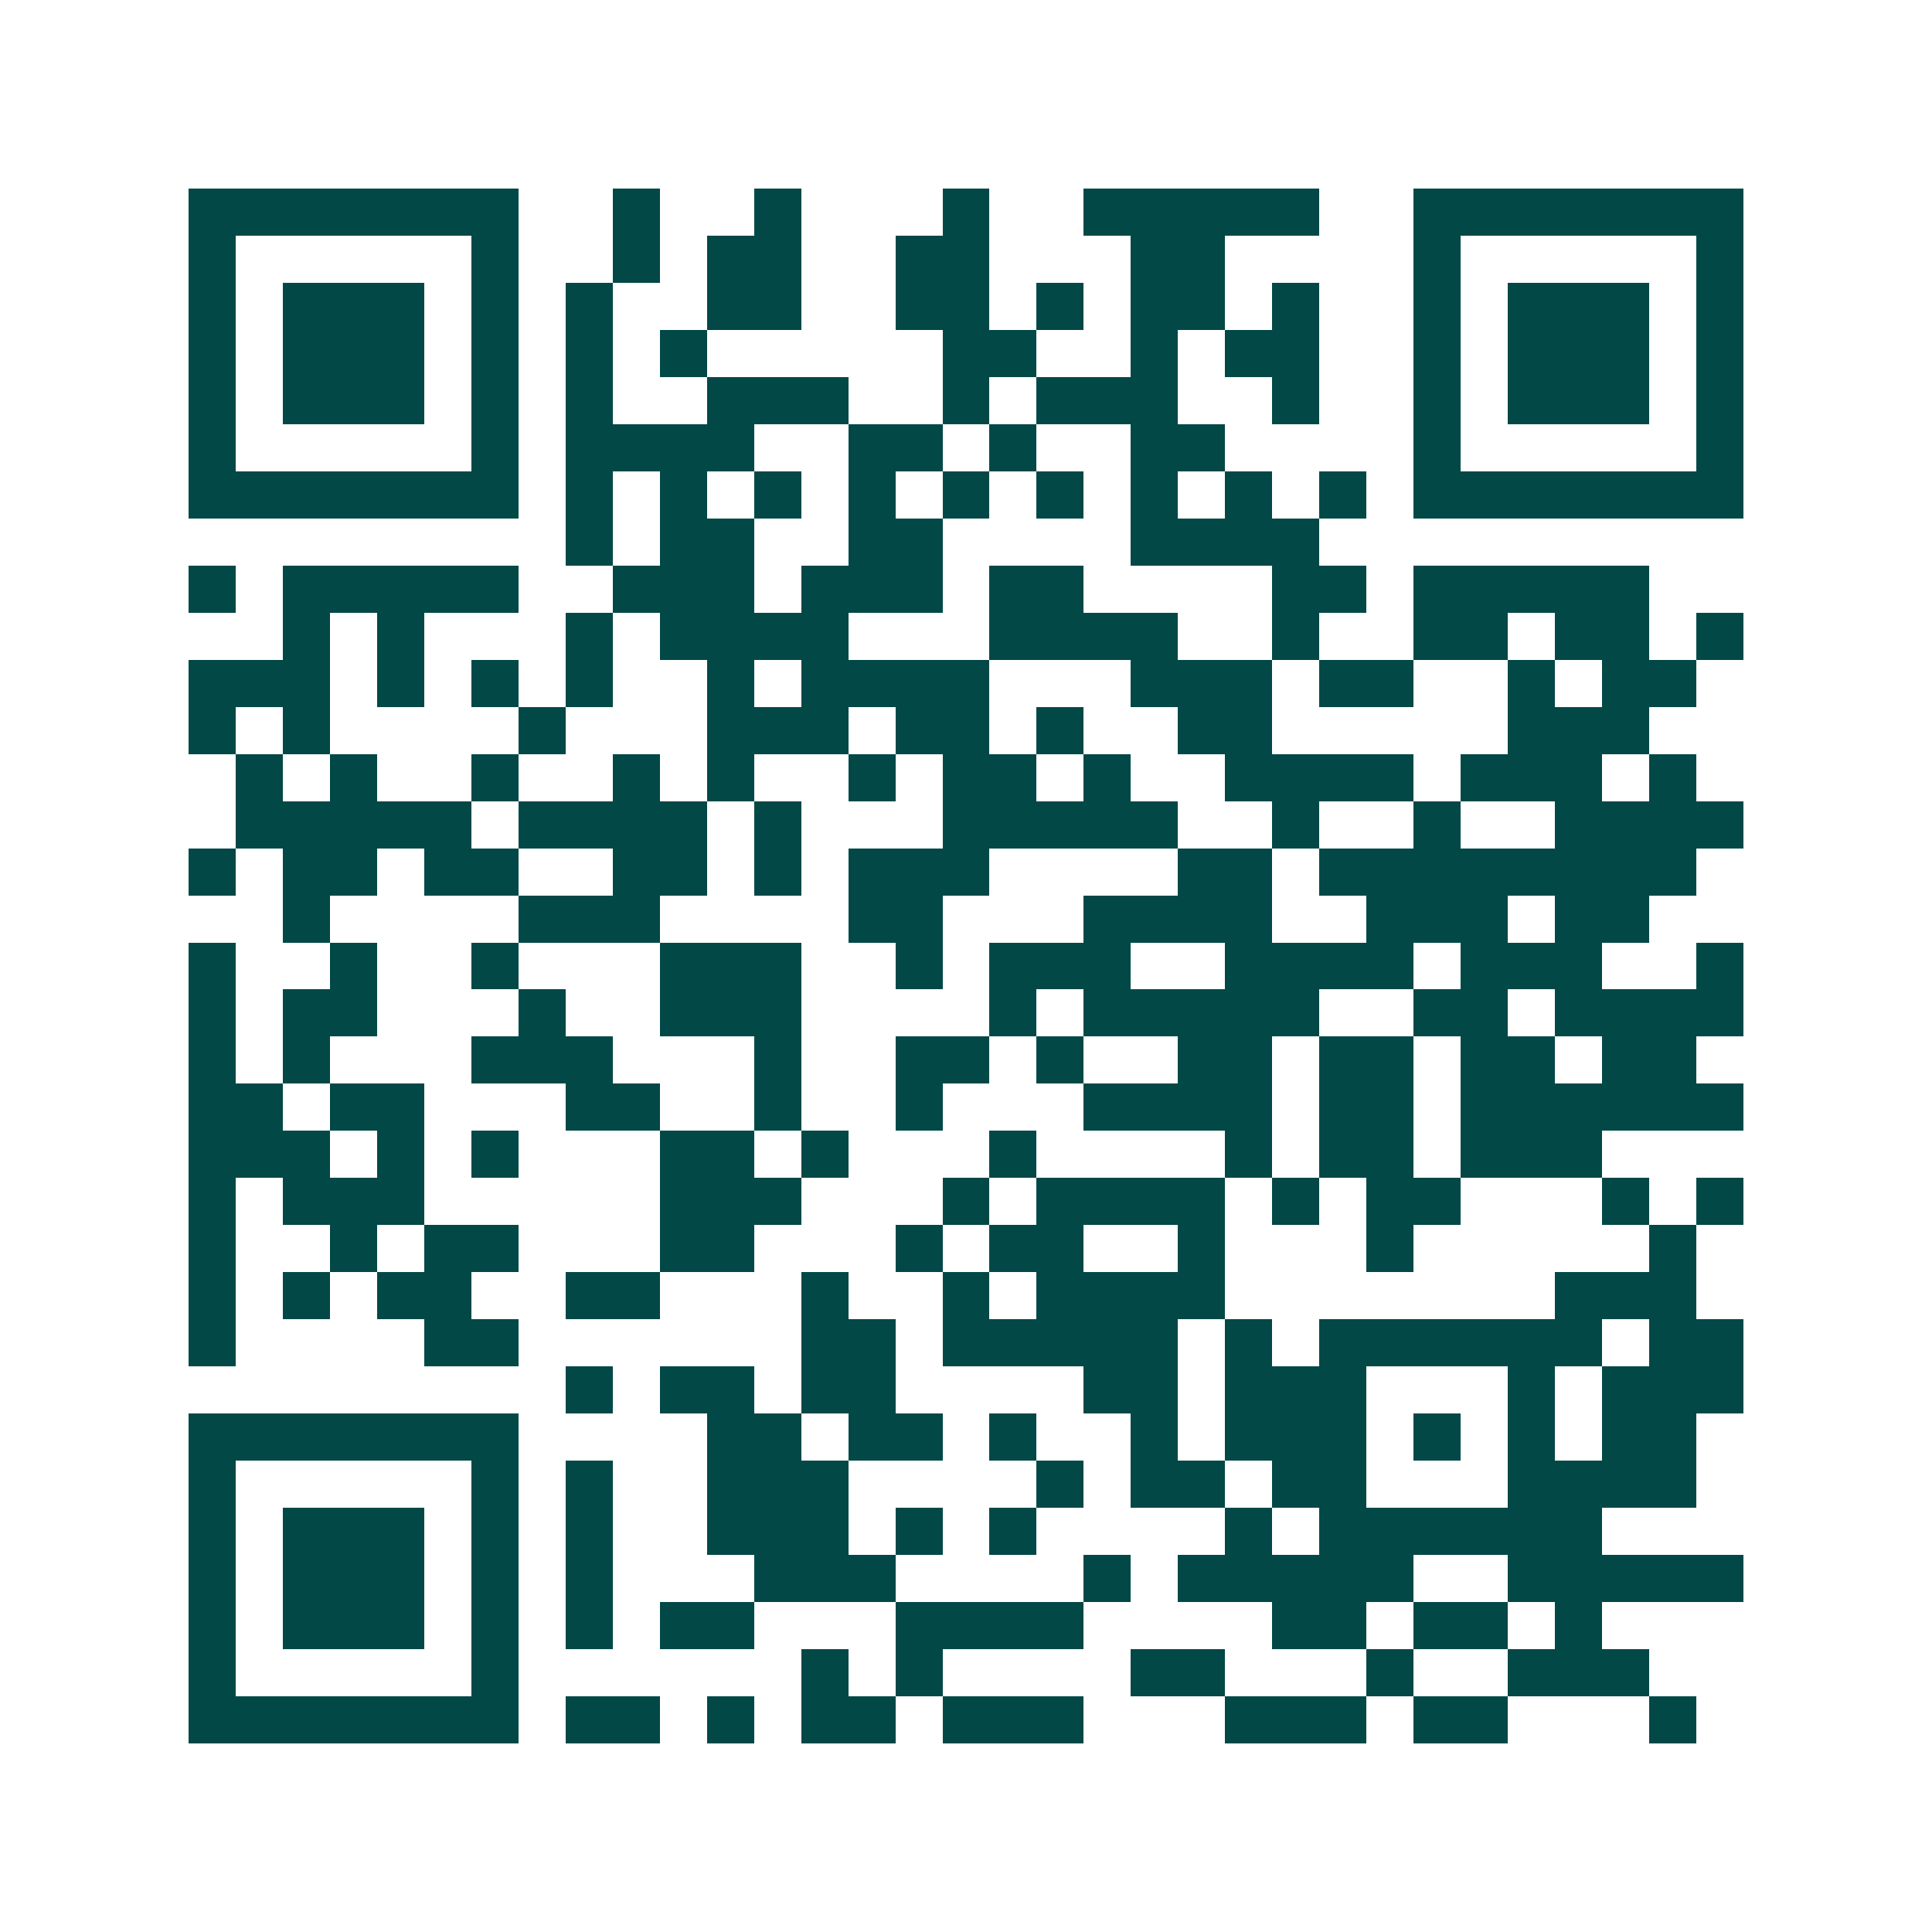 <svg xmlns="http://www.w3.org/2000/svg" width="200" height="200" viewBox="0 0 41 41" shape-rendering="crispEdges"><path fill="#ffffff" d="M0 0h41v41H0z"/><path stroke="#014847" d="M4 4.5h7m2 0h1m2 0h1m3 0h1m2 0h5m2 0h7M4 5.5h1m5 0h1m2 0h1m1 0h2m2 0h2m3 0h2m4 0h1m5 0h1M4 6.5h1m1 0h3m1 0h1m1 0h1m2 0h2m2 0h2m1 0h1m1 0h2m1 0h1m2 0h1m1 0h3m1 0h1M4 7.5h1m1 0h3m1 0h1m1 0h1m1 0h1m5 0h2m2 0h1m1 0h2m2 0h1m1 0h3m1 0h1M4 8.5h1m1 0h3m1 0h1m1 0h1m2 0h3m2 0h1m1 0h3m2 0h1m2 0h1m1 0h3m1 0h1M4 9.5h1m5 0h1m1 0h4m2 0h2m1 0h1m2 0h2m4 0h1m5 0h1M4 10.5h7m1 0h1m1 0h1m1 0h1m1 0h1m1 0h1m1 0h1m1 0h1m1 0h1m1 0h1m1 0h7M12 11.5h1m1 0h2m2 0h2m4 0h4M4 12.5h1m1 0h5m2 0h3m1 0h3m1 0h2m4 0h2m1 0h5M6 13.5h1m1 0h1m3 0h1m1 0h4m3 0h4m2 0h1m2 0h2m1 0h2m1 0h1M4 14.5h3m1 0h1m1 0h1m1 0h1m2 0h1m1 0h4m3 0h3m1 0h2m2 0h1m1 0h2M4 15.5h1m1 0h1m4 0h1m3 0h3m1 0h2m1 0h1m2 0h2m5 0h3M5 16.5h1m1 0h1m2 0h1m2 0h1m1 0h1m2 0h1m1 0h2m1 0h1m2 0h4m1 0h3m1 0h1M5 17.5h5m1 0h4m1 0h1m3 0h5m2 0h1m2 0h1m2 0h4M4 18.5h1m1 0h2m1 0h2m2 0h2m1 0h1m1 0h3m4 0h2m1 0h8M6 19.5h1m4 0h3m4 0h2m3 0h4m2 0h3m1 0h2M4 20.5h1m2 0h1m2 0h1m3 0h3m2 0h1m1 0h3m2 0h4m1 0h3m2 0h1M4 21.5h1m1 0h2m3 0h1m2 0h3m4 0h1m1 0h5m2 0h2m1 0h4M4 22.5h1m1 0h1m3 0h3m3 0h1m2 0h2m1 0h1m2 0h2m1 0h2m1 0h2m1 0h2M4 23.5h2m1 0h2m3 0h2m2 0h1m2 0h1m3 0h4m1 0h2m1 0h6M4 24.5h3m1 0h1m1 0h1m3 0h2m1 0h1m3 0h1m4 0h1m1 0h2m1 0h3M4 25.5h1m1 0h3m5 0h3m3 0h1m1 0h4m1 0h1m1 0h2m3 0h1m1 0h1M4 26.5h1m2 0h1m1 0h2m3 0h2m3 0h1m1 0h2m2 0h1m3 0h1m5 0h1M4 27.5h1m1 0h1m1 0h2m2 0h2m3 0h1m2 0h1m1 0h4m7 0h3M4 28.5h1m4 0h2m6 0h2m1 0h5m1 0h1m1 0h6m1 0h2M12 29.5h1m1 0h2m1 0h2m4 0h2m1 0h3m3 0h1m1 0h3M4 30.5h7m4 0h2m1 0h2m1 0h1m2 0h1m1 0h3m1 0h1m1 0h1m1 0h2M4 31.5h1m5 0h1m1 0h1m2 0h3m4 0h1m1 0h2m1 0h2m3 0h4M4 32.5h1m1 0h3m1 0h1m1 0h1m2 0h3m1 0h1m1 0h1m4 0h1m1 0h6M4 33.5h1m1 0h3m1 0h1m1 0h1m3 0h3m4 0h1m1 0h5m2 0h5M4 34.5h1m1 0h3m1 0h1m1 0h1m1 0h2m3 0h4m4 0h2m1 0h2m1 0h1M4 35.5h1m5 0h1m6 0h1m1 0h1m4 0h2m3 0h1m2 0h3M4 36.5h7m1 0h2m1 0h1m1 0h2m1 0h3m3 0h3m1 0h2m3 0h1"/></svg>
